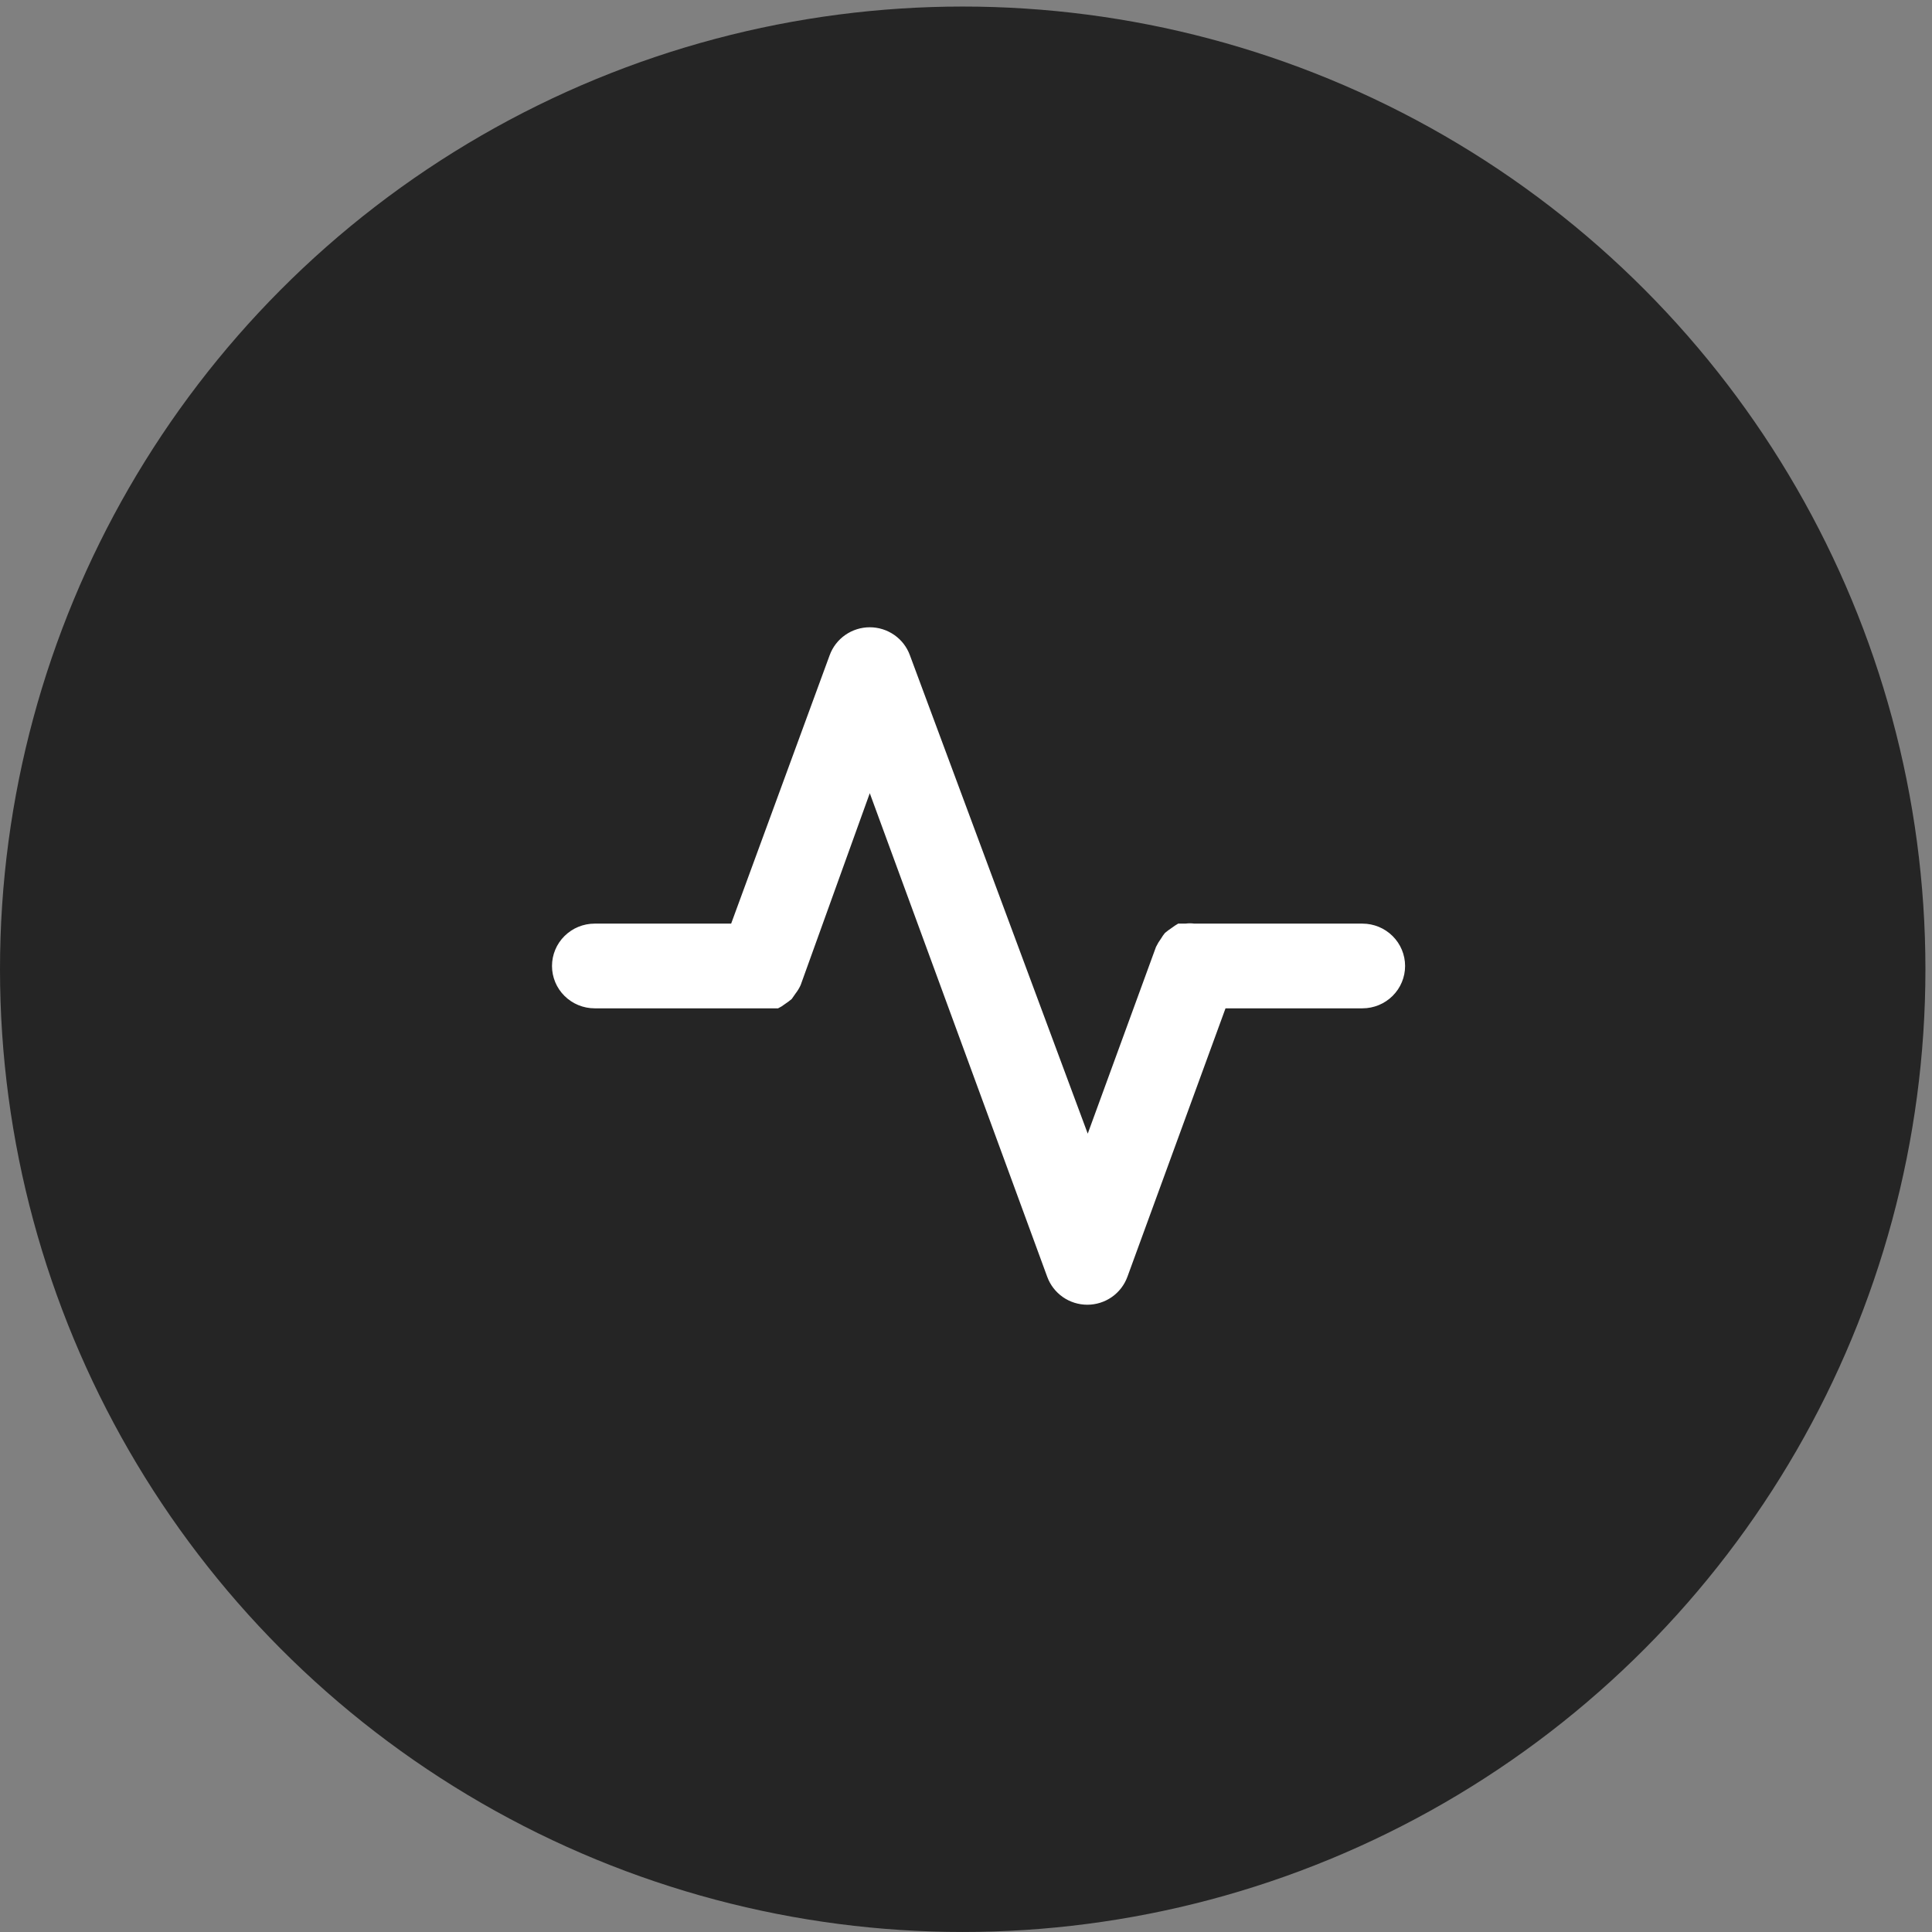 <svg width="77" height="77" viewBox="0 0 77 77" fill="none" xmlns="http://www.w3.org/2000/svg">
<rect x="0" y="0" width="77" height="77" fill="#808080" stroke="none"/>
<circle cx="38.369" cy="38.63" r="38.369" fill="#252525"/>
<path d="M54.3 36.811H47.602C47.483 36.795 47.364 36.795 47.245 36.811H46.956C46.867 36.862 46.782 36.918 46.701 36.98C46.606 37.042 46.516 37.11 46.429 37.183C46.372 37.252 46.321 37.325 46.276 37.402C46.198 37.508 46.13 37.621 46.072 37.74V37.74L43.352 45.182L36.263 26.112C36.144 25.786 35.927 25.505 35.641 25.306C35.355 25.107 35.014 25 34.665 25C34.316 25 33.975 25.107 33.689 25.306C33.403 25.505 33.186 25.786 33.067 26.112L29.14 36.811H23.7C23.249 36.811 22.817 36.989 22.498 37.306C22.179 37.622 22 38.051 22 38.499C22 38.947 22.179 39.376 22.498 39.692C22.817 40.009 23.249 40.187 23.7 40.187H30.364H30.755H31.01C31.107 40.141 31.198 40.084 31.282 40.018C31.377 39.956 31.468 39.888 31.554 39.815L31.707 39.596C31.788 39.492 31.857 39.379 31.911 39.258L34.665 31.613L41.737 50.886C41.856 51.212 42.073 51.494 42.359 51.694C42.645 51.893 42.986 52 43.335 52C43.684 52 44.025 51.893 44.311 51.694C44.597 51.494 44.814 51.212 44.933 50.886L48.843 40.187H54.3C54.751 40.187 55.183 40.009 55.502 39.692C55.821 39.376 56 38.947 56 38.499C56 38.051 55.821 37.622 55.502 37.306C55.183 36.989 54.751 36.811 54.3 36.811Z" fill="white"/>
</svg>
